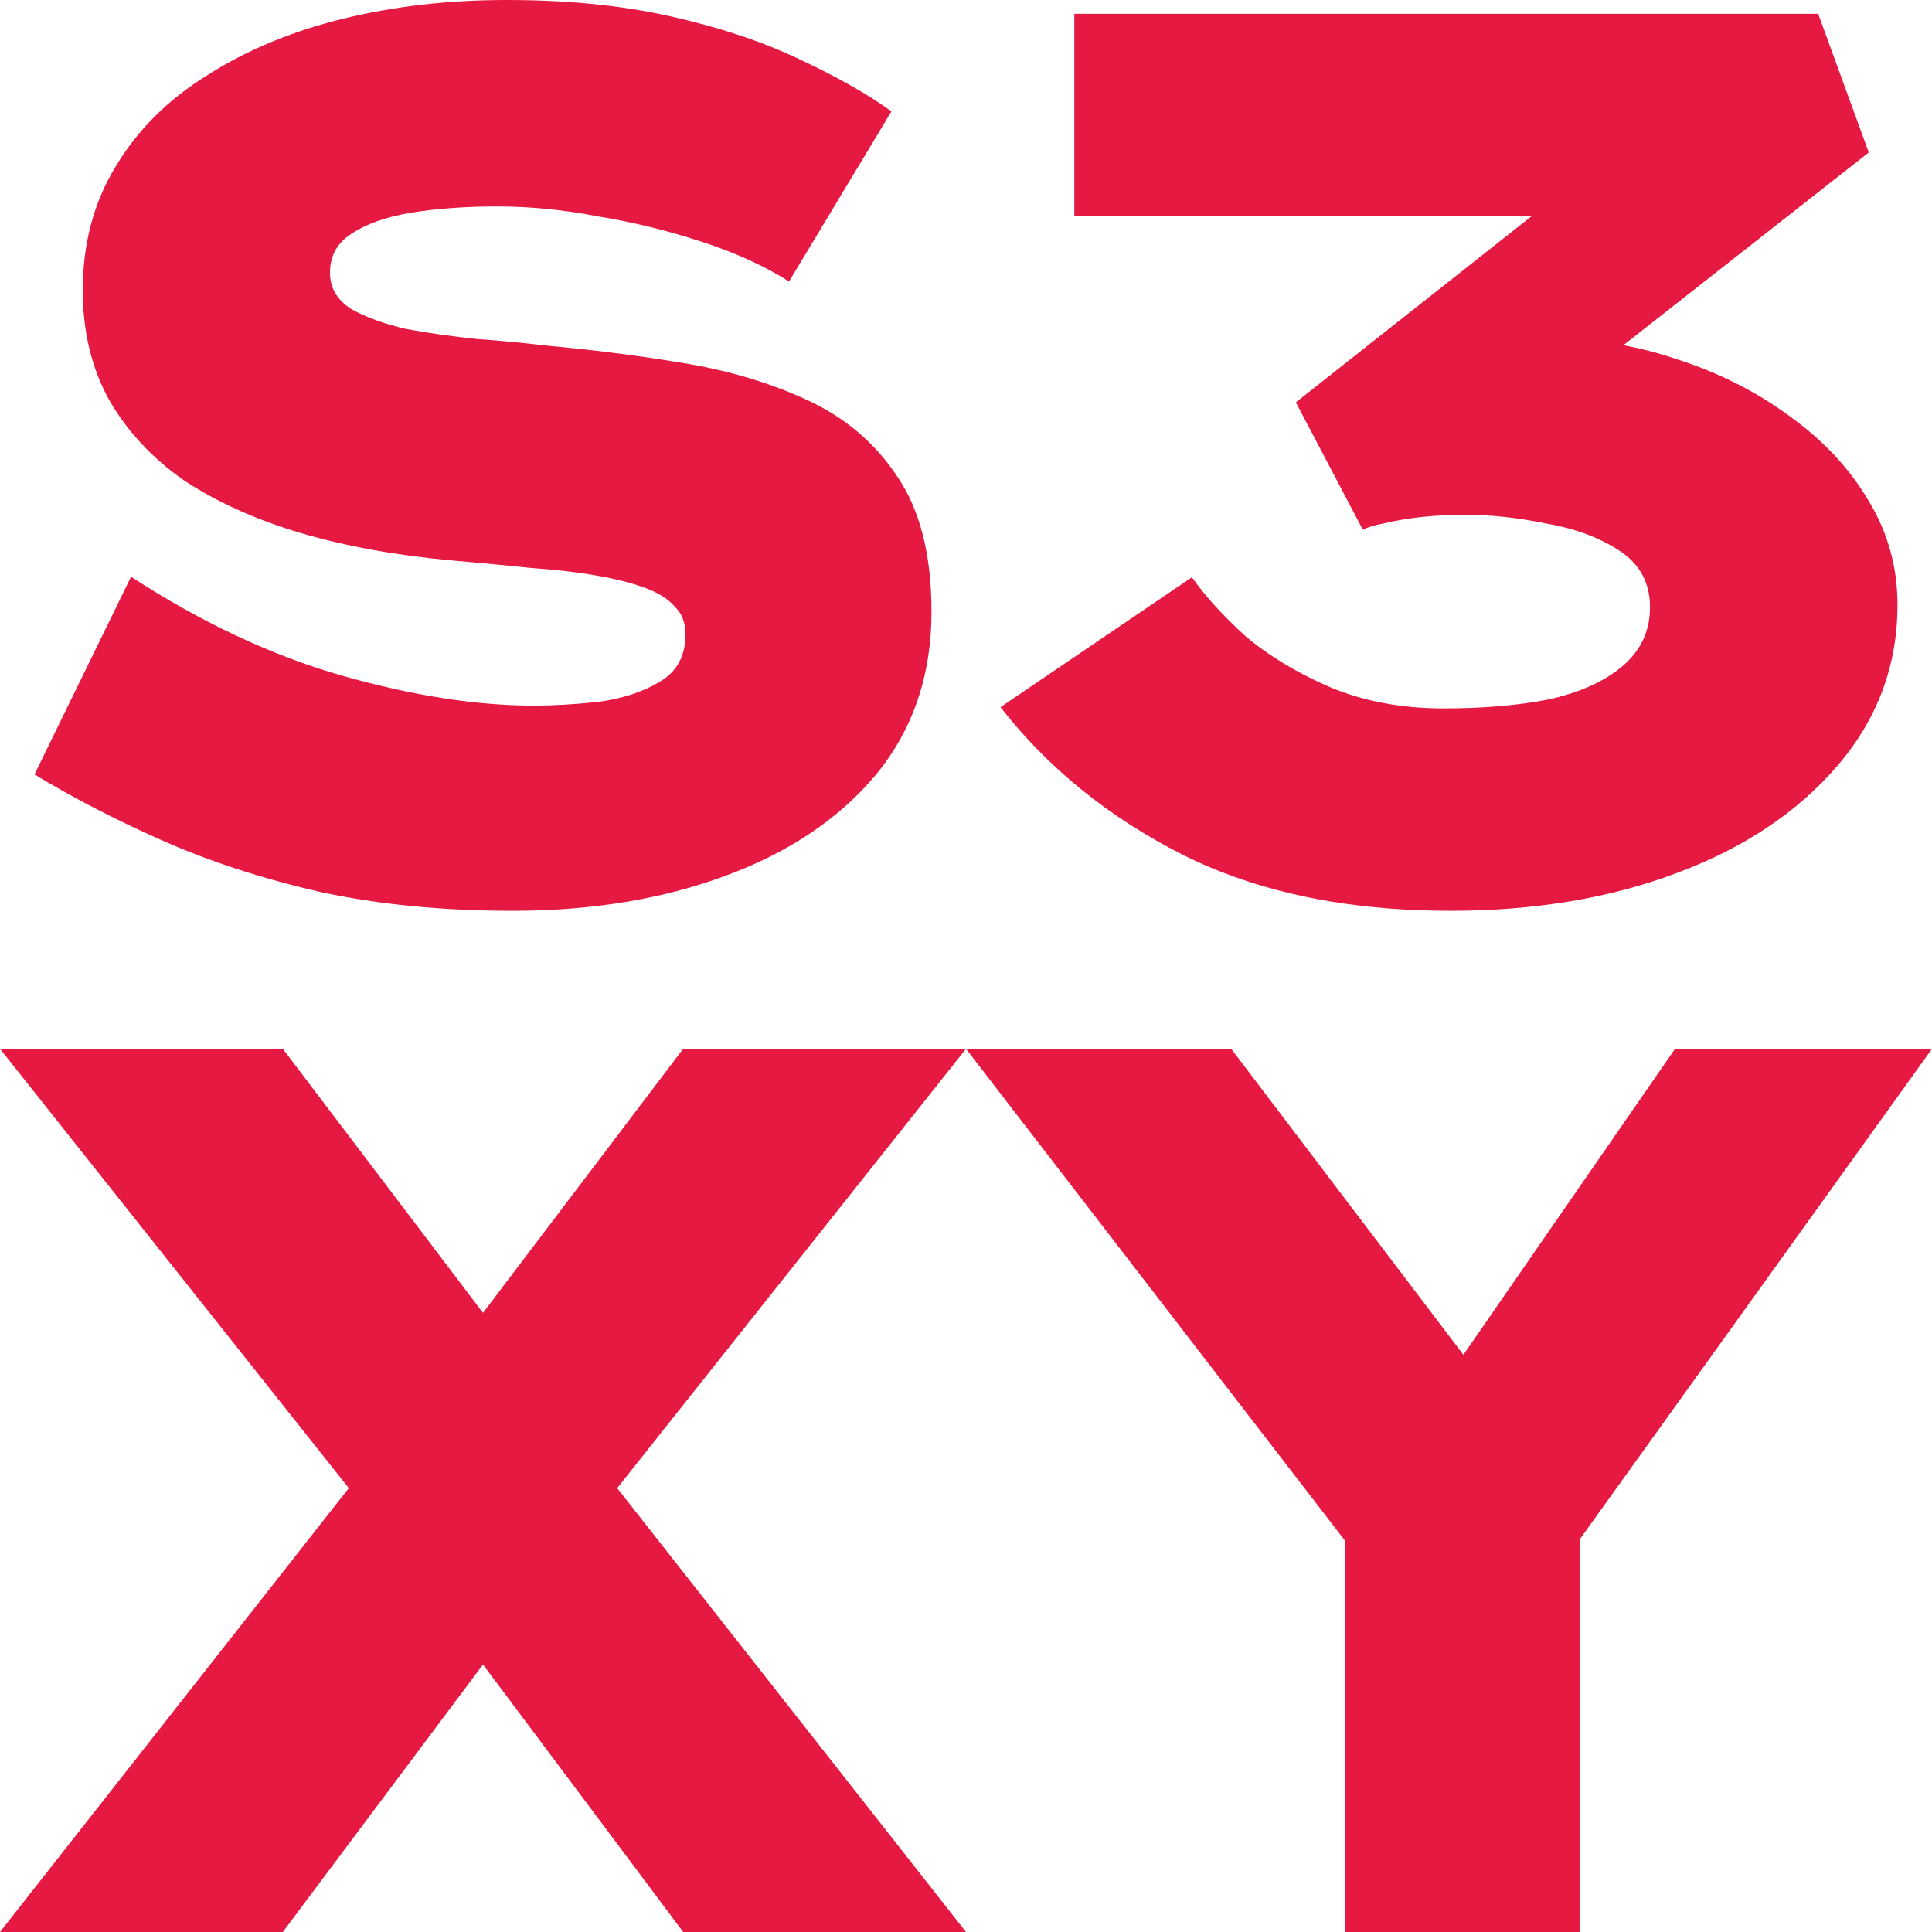 <svg width="140" height="140" viewBox="0 0 140 140" fill="none" xmlns="http://www.w3.org/2000/svg">
<path d="M37.133 66C32.071 66 27.437 65.547 23.228 64.64C19.02 63.673 15.21 62.434 11.798 60.923C8.386 59.412 5.287 57.81 2.5 56.118L9.495 41.794C14.613 45.118 19.703 47.505 24.764 48.956C29.882 50.407 34.517 51.132 38.668 51.132C40.09 51.132 41.654 51.041 43.36 50.86C45.123 50.618 46.601 50.135 47.795 49.409C49.046 48.684 49.672 47.536 49.672 45.964C49.672 45.118 49.416 44.453 48.904 43.97C48.449 43.426 47.738 42.972 46.772 42.61C45.805 42.247 44.611 41.945 43.189 41.703C41.824 41.462 40.26 41.28 38.497 41.159C36.791 40.978 34.886 40.797 32.782 40.615C28.744 40.253 25.077 39.588 21.778 38.621C18.537 37.654 15.722 36.385 13.333 34.813C11.002 33.181 9.182 31.217 7.874 28.92C6.623 26.624 5.997 23.994 5.997 21.033C5.997 17.648 6.794 14.657 8.386 12.058C9.978 9.398 12.196 7.192 15.039 5.44C17.883 3.626 21.153 2.266 24.849 1.36C28.546 0.453 32.498 0 36.706 0C41.142 0 45.094 0.393 48.563 1.179C52.089 1.964 55.188 2.992 57.861 4.261C60.591 5.53 62.837 6.799 64.6 8.069L57.178 20.398C55.359 19.25 53.226 18.283 50.781 17.497C48.392 16.712 45.919 16.107 43.36 15.684C40.857 15.201 38.412 14.959 36.024 14.959C33.749 14.959 31.673 15.11 29.797 15.412C27.977 15.714 26.527 16.228 25.446 16.953C24.423 17.618 23.911 18.555 23.911 19.764C23.911 20.852 24.423 21.728 25.446 22.393C26.527 22.997 27.863 23.481 29.455 23.843C31.105 24.146 32.811 24.387 34.574 24.569C36.336 24.69 37.929 24.841 39.35 25.022C42.763 25.324 46.118 25.747 49.416 26.291C52.771 26.835 55.814 27.742 58.543 29.011C61.273 30.28 63.434 32.124 65.026 34.541C66.675 36.959 67.5 40.222 67.5 44.332C67.5 48.926 66.164 52.854 63.491 56.118C60.818 59.321 57.178 61.769 52.572 63.462C48.023 65.154 42.876 66 37.133 66Z" fill="#E61942"/>
<path d="M49.505 140L28.02 111.291L0 76H20.495L41.98 104.343L70 140H49.505Z" fill="#E61942"/>
<path d="M20.495 140L41.98 111.291L70 76H49.505L28.02 104.343L5.66425e-05 140H20.495Z" fill="#E61942"/>
<path d="M105.099 66C97.569 66 91.095 64.642 85.678 61.926C80.328 59.21 75.935 55.65 72.5 51.244L86.372 41.829C87.297 43.157 88.585 44.575 90.236 46.084C91.954 47.532 94.001 48.769 96.38 49.795C98.824 50.821 101.565 51.334 104.604 51.334C107.444 51.334 109.954 51.123 112.134 50.701C114.38 50.218 116.164 49.433 117.485 48.347C118.872 47.2 119.566 45.752 119.566 44.001C119.566 42.251 118.839 40.893 117.386 39.928C115.932 38.962 114.149 38.298 112.035 37.936C109.987 37.514 108.039 37.302 106.189 37.302C105 37.302 103.877 37.363 102.82 37.483C101.829 37.604 100.971 37.755 100.244 37.936C99.583 38.057 99.088 38.208 98.758 38.389L93.902 29.155L113.62 13.584L116.183 15.666H77.851V1H131.753L135.419 11.049L107.18 33.228L102.622 25.352C103.481 25.111 104.769 24.93 106.486 24.809C108.27 24.628 110.252 24.538 112.431 24.538C115.602 24.538 118.674 25.051 121.646 26.077C124.619 27.042 127.294 28.4 129.672 30.15C132.116 31.901 134.032 33.953 135.419 36.306C136.806 38.6 137.5 41.105 137.5 43.82C137.5 48.226 136.047 52.119 133.14 55.499C130.234 58.878 126.336 61.474 121.448 63.284C116.626 65.095 111.176 66 105.099 66Z" fill="#E61942"/>
<path d="M97.482 140V108.091L98.179 112.571L70 76H89.218L110.725 104.343L101.963 104.069L121.38 76H140L113.016 113.577L114.509 107.36V140H97.482Z" fill="#E61942"/>
</svg>
